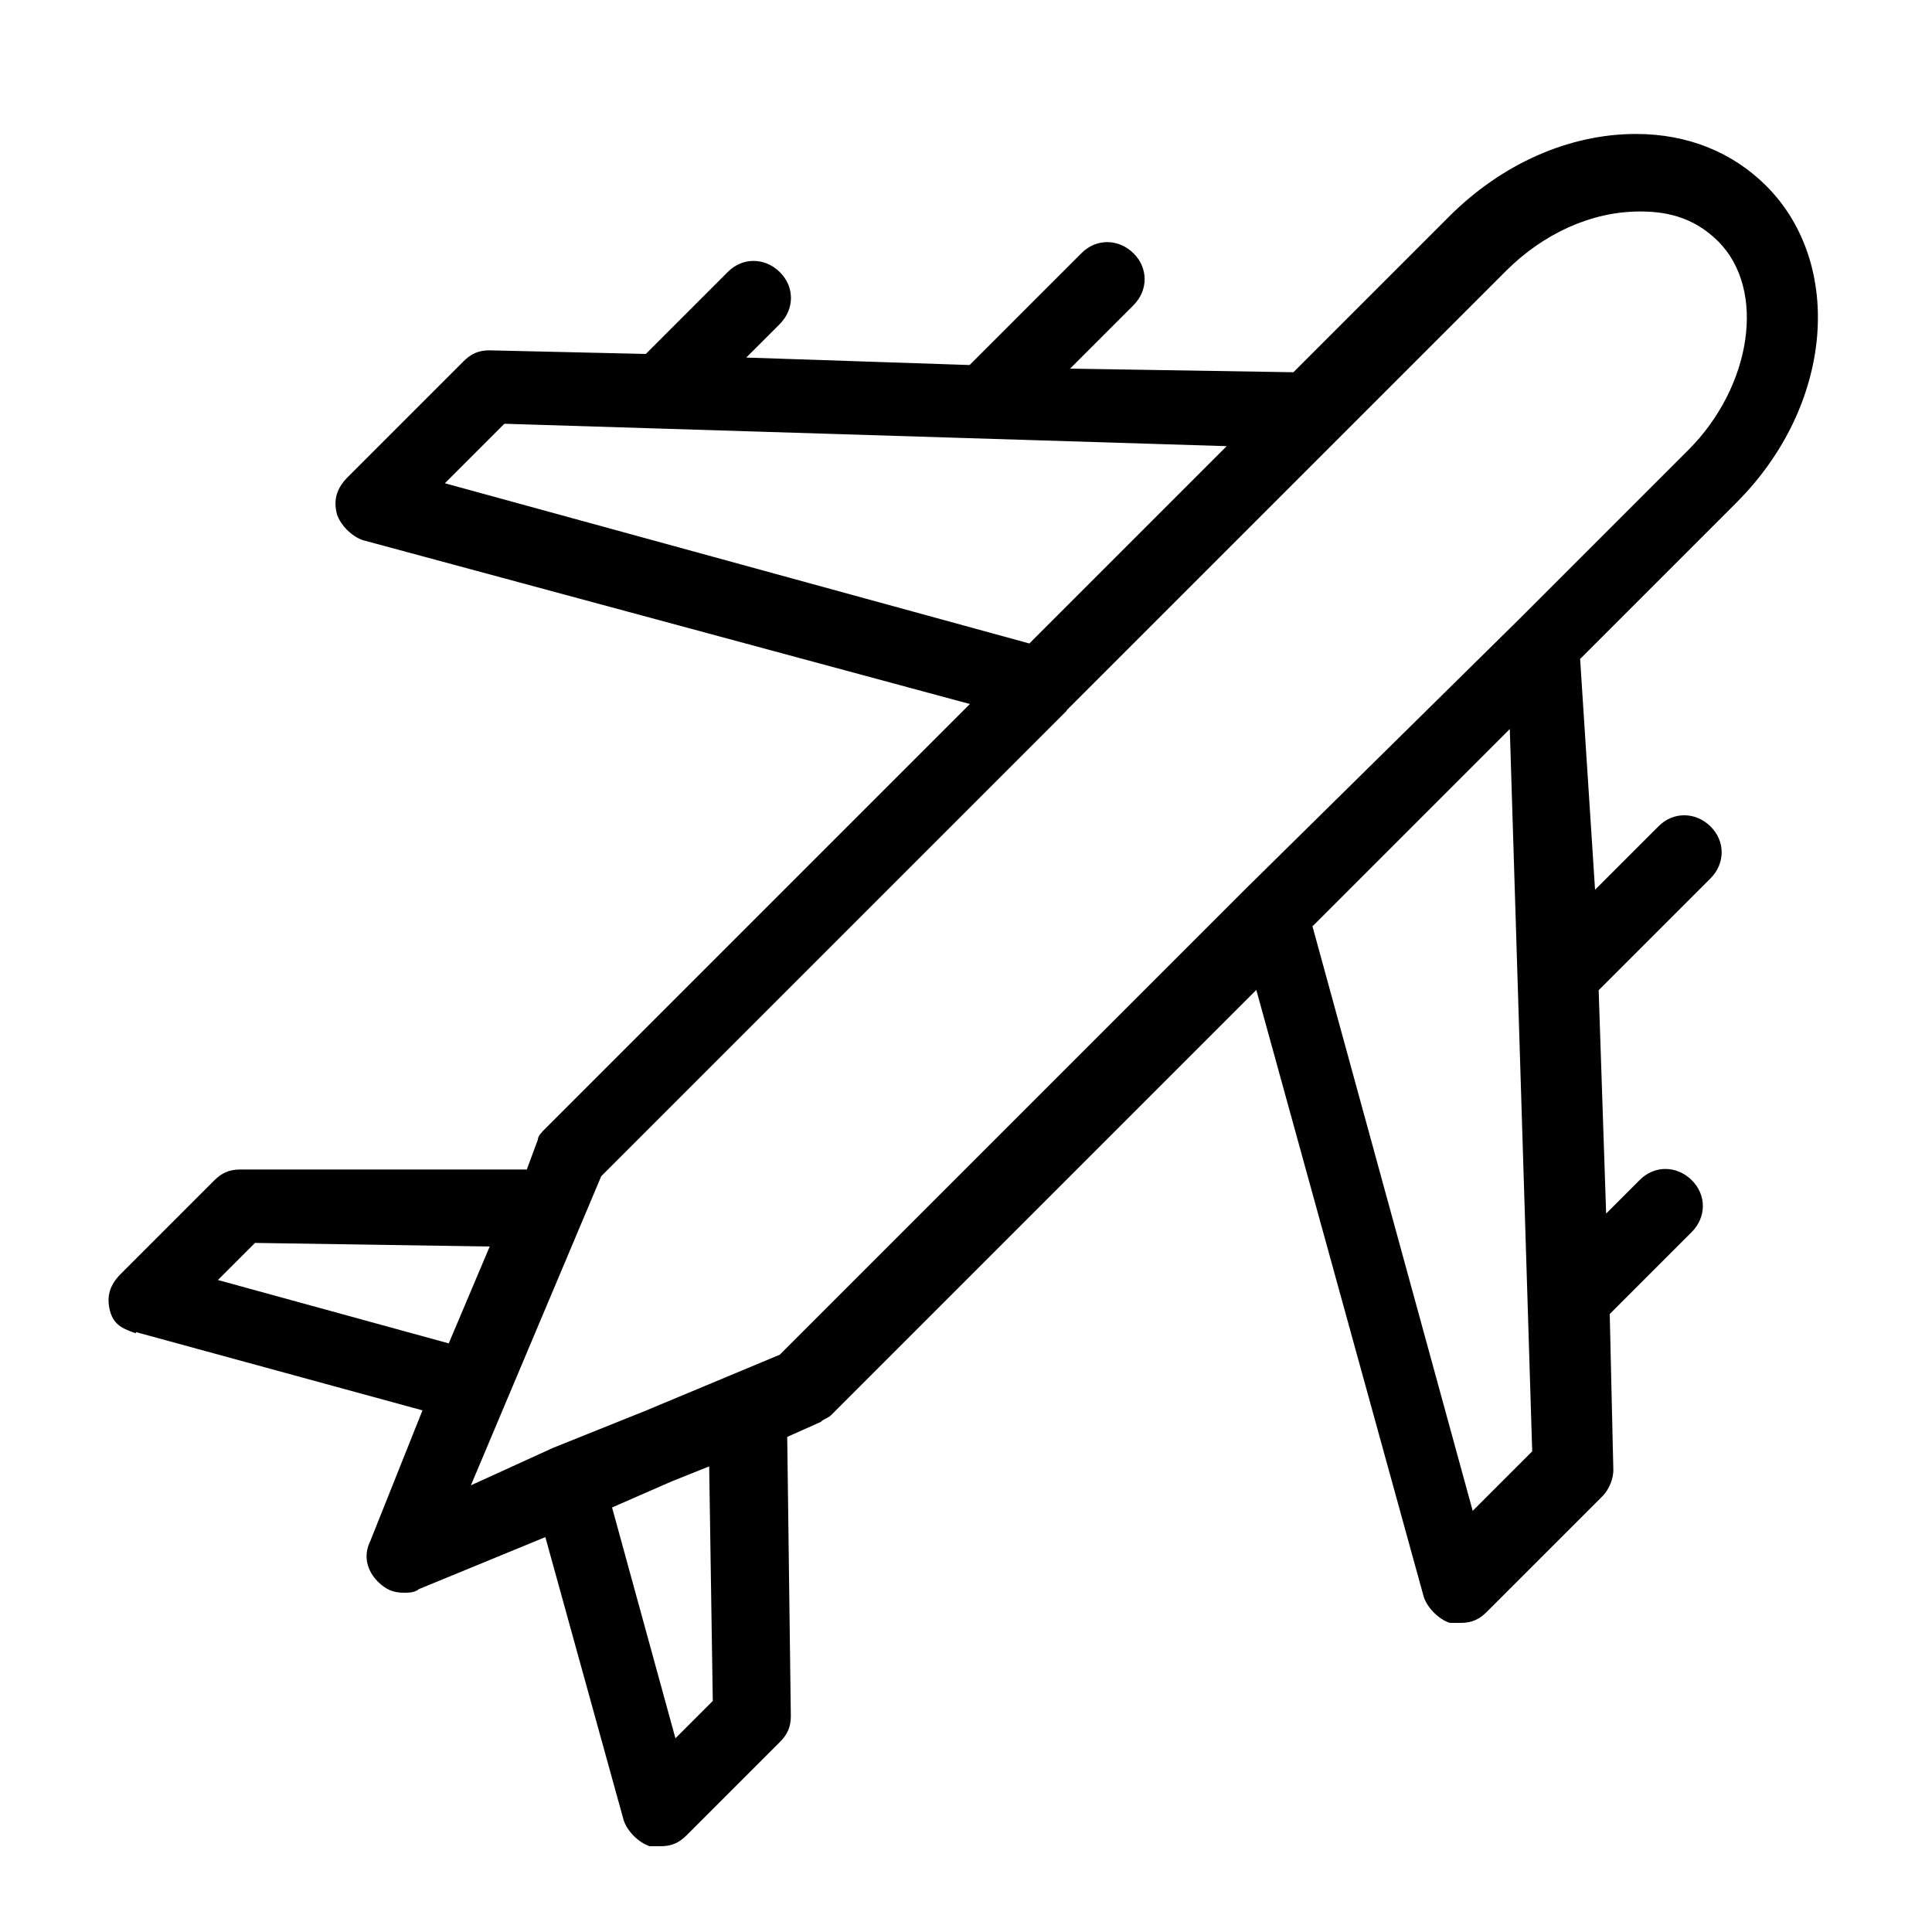 <?xml version="1.0" encoding="UTF-8"?>
<svg xmlns="http://www.w3.org/2000/svg" id="Layer_1" width="75" height="75" viewBox="0 0 75 75">
  <defs>
    <style>
      .cls-1 {
        fill: #010101;
      }
    </style>
  </defs>
  <path class="cls-1" d="M5.27,51.71l11.13,3.04-2.02,5.06c-.29.58-.14,1.16.29,1.59.29.29.58.43,1.01.43.14,0,.43,0,.58-.14l4.91-2.02,3.04,10.99c.14.43.58.87,1.01,1.01h.43c.43,0,.72-.14,1.01-.43l3.61-3.61c.29-.29.43-.58.43-1.01l-.14-10.84,1.3-.58c.14-.14.29-.14.43-.29l16.48-16.48,6.5,23.56c.14.43.58.87,1.01,1.01h.43c.43,0,.72-.14,1.01-.43l4.48-4.48c.29-.29.43-.72.43-1.01l-.14-6.07,3.18-3.18c.58-.58.58-1.45,0-2.02s-1.45-.58-2.02,0l-1.3,1.3-.29-8.67,4.34-4.34c.58-.58.58-1.45,0-2.02s-1.45-.58-2.02,0l-2.46,2.46-.58-8.96,6.07-6.07c3.76-3.76,4.19-9.25,1.16-12.29-1.3-1.3-3.04-2.02-5.06-2.02-2.6,0-5.2,1.16-7.23,3.18l-6.07,6.07-8.67-.14,2.46-2.46c.58-.58.58-1.45,0-2.02s-1.45-.58-2.02,0l-4.34,4.34-8.67-.29,1.3-1.3c.58-.58.58-1.45,0-2.02s-1.45-.58-2.02,0l-3.18,3.18-6.07-.14c-.43,0-.72.14-1.01.43l-4.48,4.48c-.43.43-.58.87-.43,1.45.14.43.58.87,1.01,1.01l23.56,6.36-16.48,16.48c-.14.14-.29.29-.29.43l-.43,1.16h-11.13c-.43,0-.72.14-1.01.43l-3.61,3.61c-.43.43-.58.87-.43,1.45s.58.72,1.01.87ZM57.17,58.65l-6.22-22.69,7.66-7.66.87,28.04-2.31,2.31ZM27.53,56.92l.14,9.11-1.45,1.45-2.46-8.96,2.31-1.01,1.45-.58ZM17.27,18.76l2.31-2.31,28.04.87-7.66,7.66-22.69-6.22ZM41.41,27.57h0l10.55-10.55h0l6.5-6.5c1.45-1.45,3.32-2.31,5.2-2.31.87,0,2.02.14,3.04,1.16,1.88,1.88,1.3,5.64-1.16,8.1l-6.5,6.5h0l-10.7,10.55h0l-18.07,18.07-5.2,2.17-3.61,1.45h0l-3.18,1.45,5.06-12,18.07-18.07ZM9.9,48.25l9.11.14-1.59,3.76-8.96-2.46,1.45-1.45Z"></path>
</svg>
